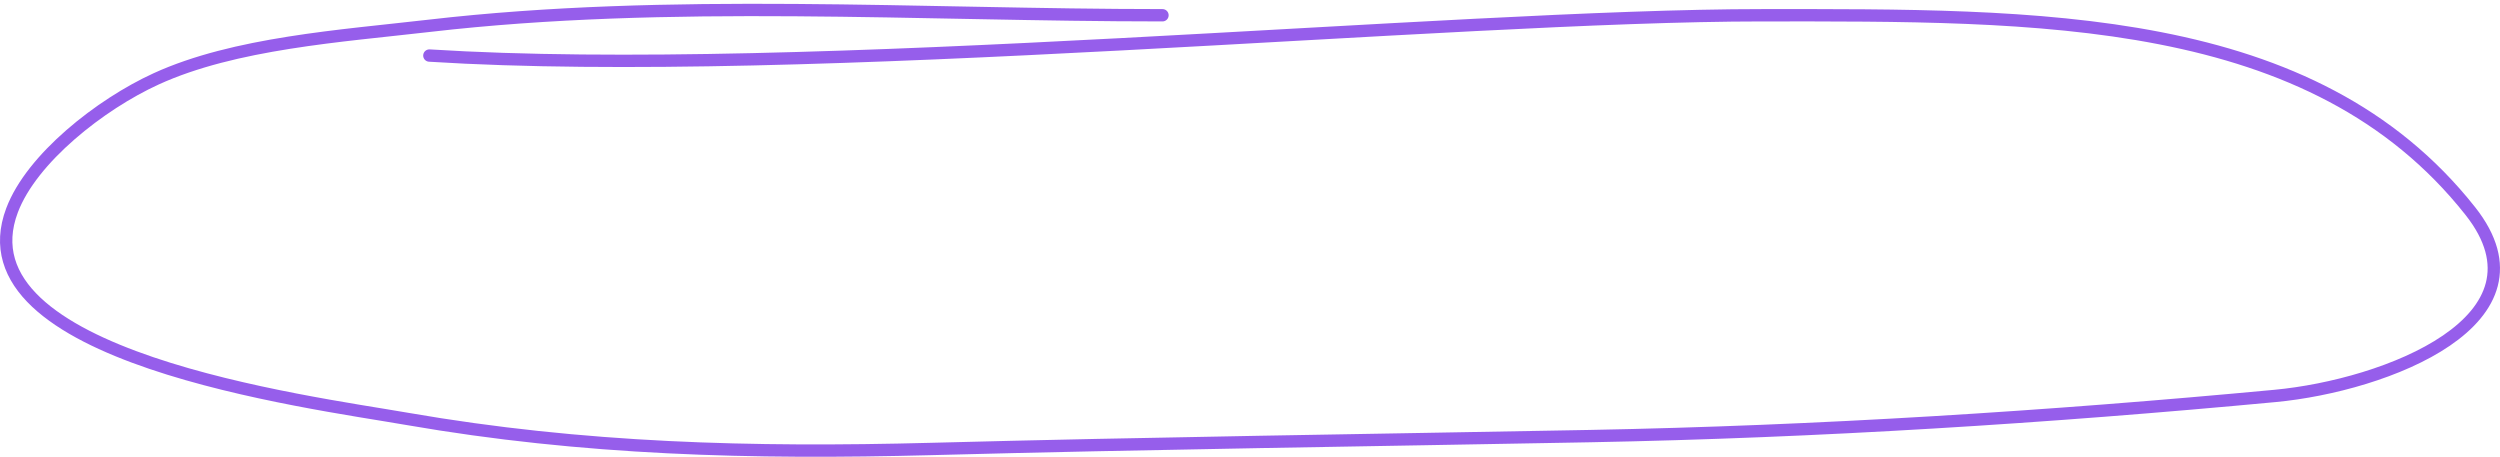 <?xml version="1.0" encoding="UTF-8"?>
<svg xmlns="http://www.w3.org/2000/svg" width="405" height="74" viewBox="0 0 405 74" fill="none">
  <path d="M188.321 2.472C149.094 2.472 108.451 -0.321 69.556 4.178C55.309 5.826 37.998 6.972 25.307 12.771C16.248 16.911 5.123 25.666 1.954 34.065C-7.003 57.803 49.656 65.029 66.022 67.87C94.426 72.799 121.839 73.504 150.832 72.735C186.427 71.791 221.94 71.323 257.536 70.65C294.587 69.95 331.743 67.59 368.543 64.142C386.459 62.463 414.175 51.885 400.193 34.192C374.611 1.82 330 2.472 285.5 2.473C235 2.472 130.51 12.857 69.556 9" stroke="#965EEB" stroke-width="2" stroke-linecap="round"></path>
</svg>
